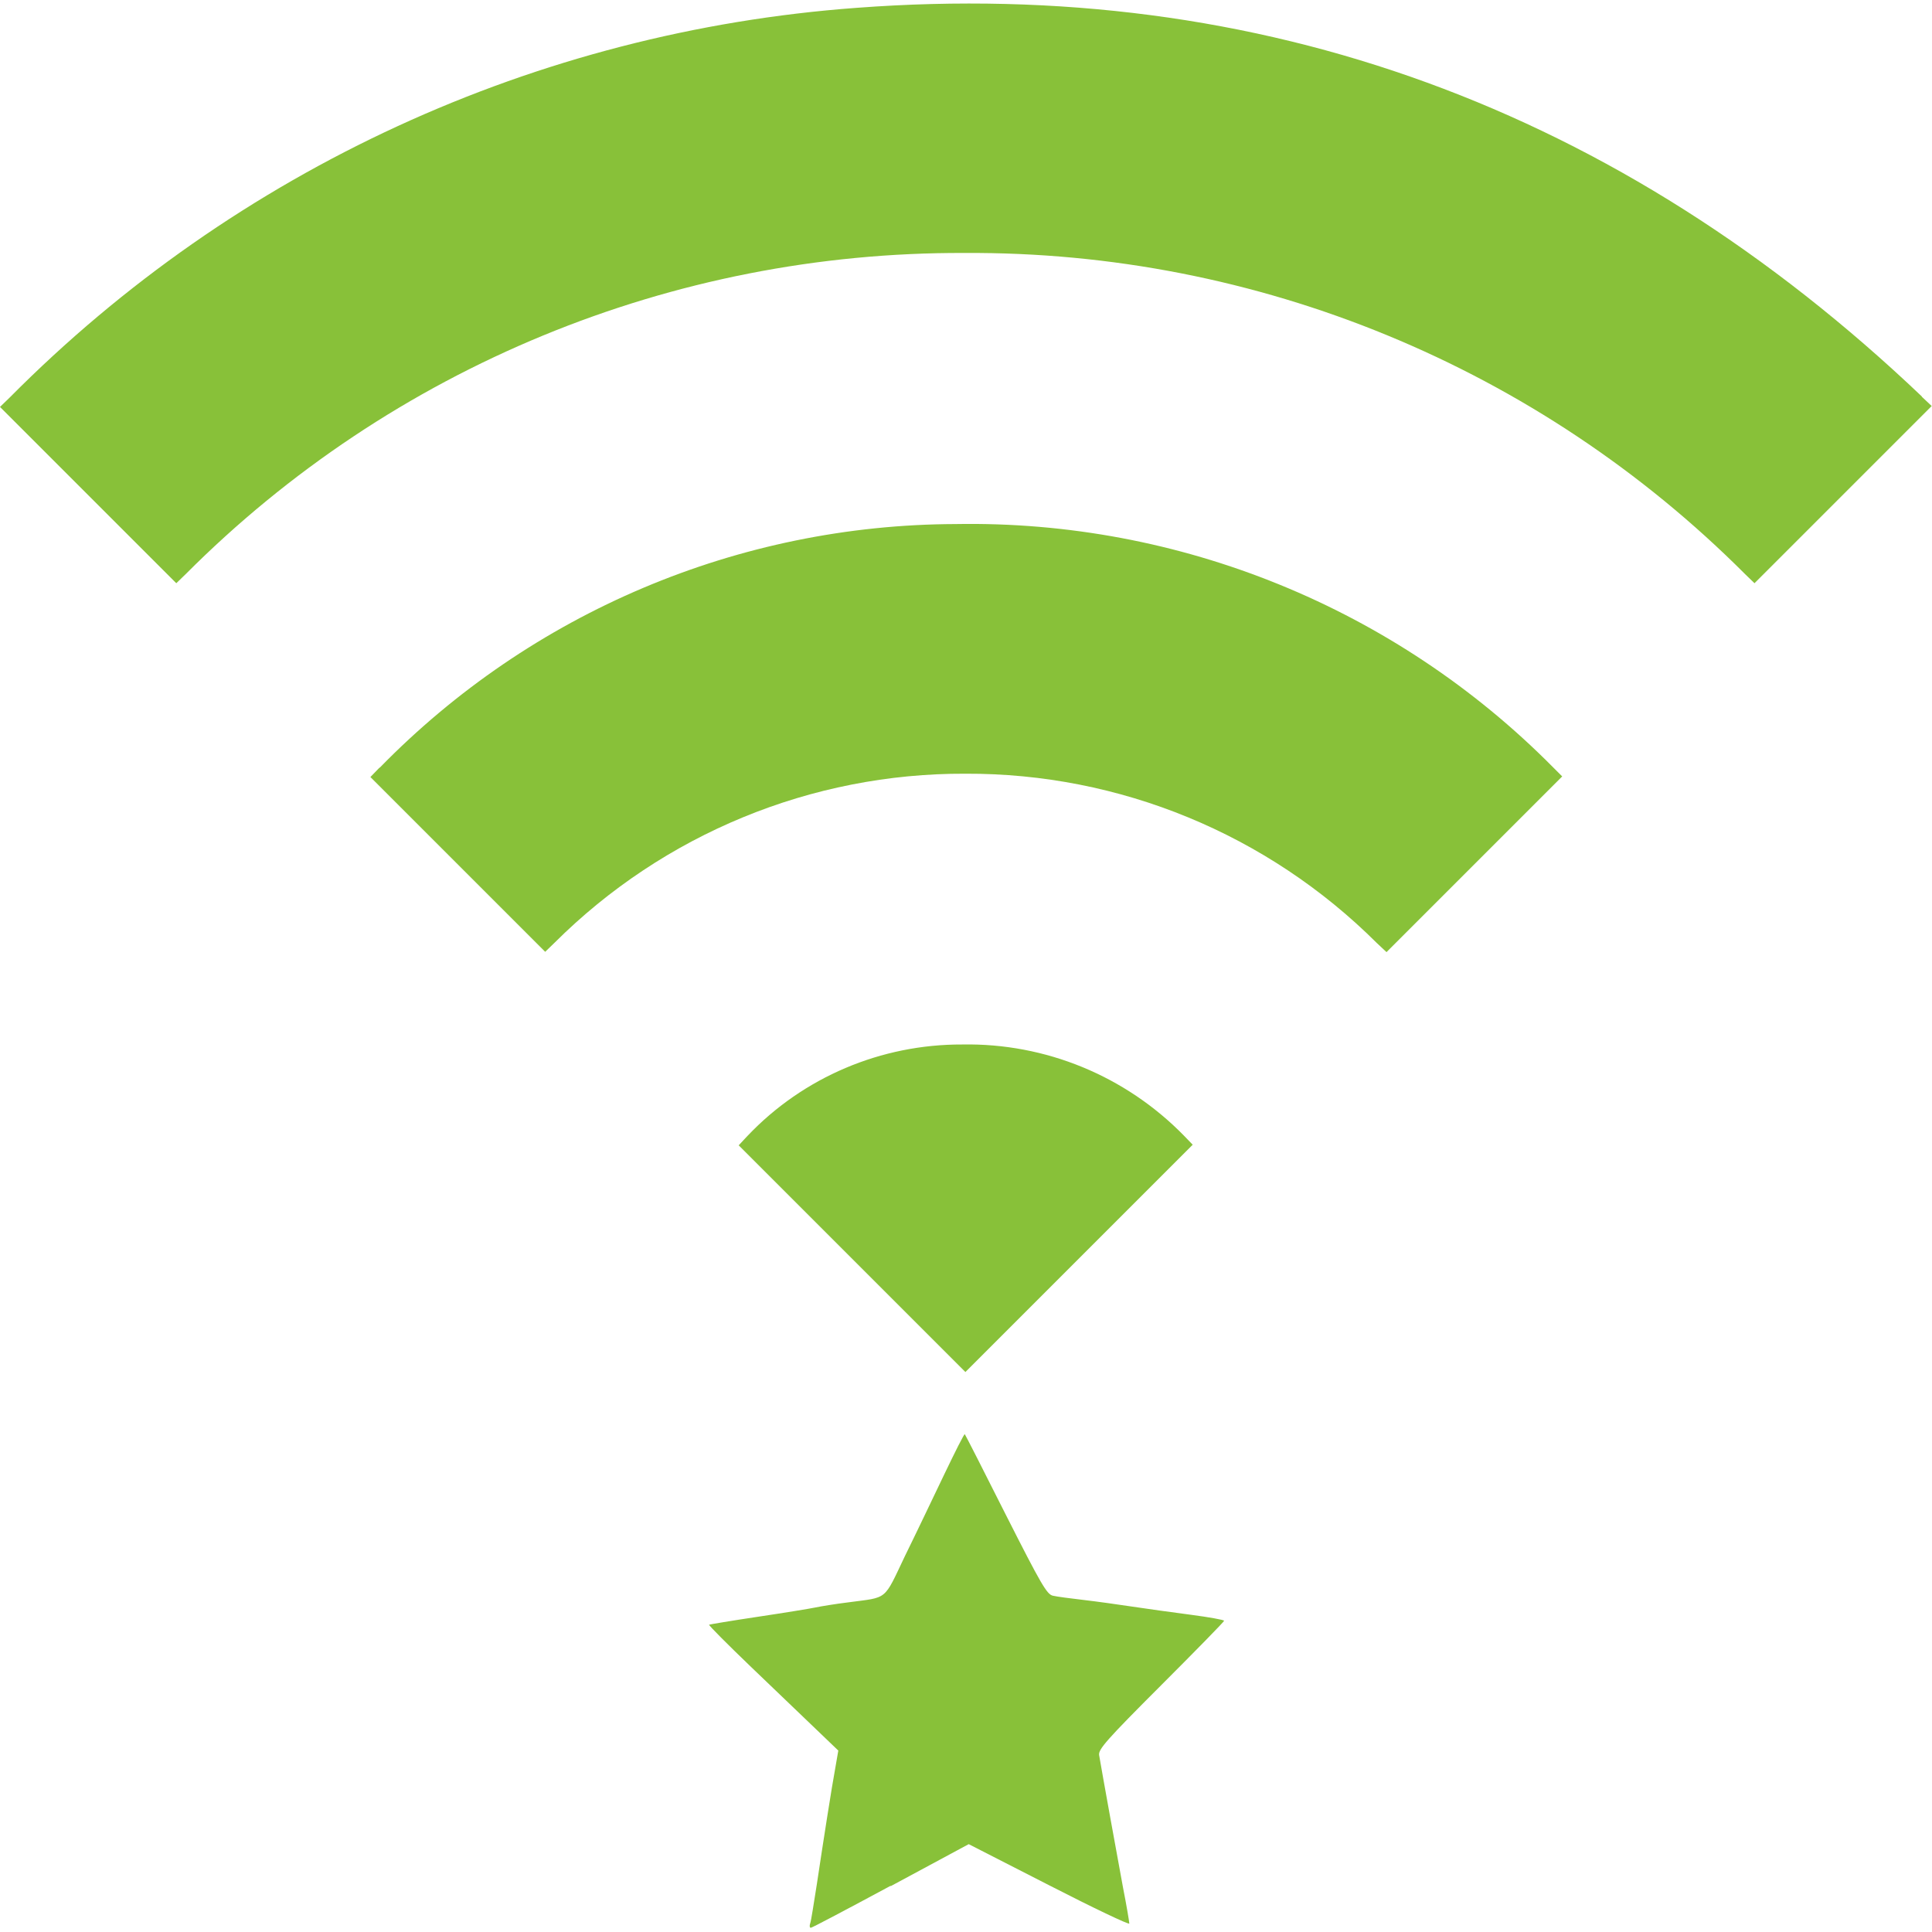 <?xml version="1.0" encoding="UTF-8"?>
<svg id="j" data-name="Layer 10" xmlns="http://www.w3.org/2000/svg" width="64" height="64" viewBox="0 0 64 64">
  <path d="M63.67,13.14C53.63,3.58,41.75-.75,28.37.26,17.77,1.04,7.81,5.62.32,13.17l-.32.31,5.84,5.84.31-.3h0c6.83-6.85,16.13-10.68,25.8-10.64,9.7-.06,19.01,3.78,25.86,10.64l.31.3,5.87-5.87-.33-.31ZM12.57,25.43l-.3.31,5.79,5.79.31-.3h0c3.61-3.6,8.51-5.62,13.61-5.6,5.11-.02,10.01,2,13.63,5.61l.32.3,5.82-5.82-.31-.31h0c-5.22-5.27-12.37-8.18-19.78-8.05-7.19.02-14.06,2.93-19.08,8.07h0ZM24.76,37.63l-.29.31,7.51,7.51,7.53-7.53-.3-.31c-1.93-1.97-4.58-3.06-7.33-3.01-2.69-.01-5.27,1.08-7.12,3.03h0Z" style="fill: #88c139;"/>
  <path d="M29.49,62.49l2.6-1.4,2.66,1.36c1.46.75,2.66,1.32,2.66,1.27s-.09-.59-.21-1.2c-.18-.97-.68-3.73-.79-4.38-.03-.19.24-.5,2.05-2.31,1.15-1.15,2.09-2.11,2.09-2.14s-.5-.12-1.11-.2-1.48-.2-1.94-.27c-.46-.07-1.18-.17-1.61-.22-.43-.05-.89-.11-1.01-.14-.2-.04-.39-.37-1.56-2.68-.73-1.45-1.34-2.65-1.36-2.67-.02-.02-.32.58-.68,1.33s-.94,1.97-1.3,2.7c-.72,1.51-.55,1.36-1.88,1.54-.41.05-.9.13-1.09.17-.19.04-1.05.18-1.92.31s-1.58.25-1.6.26c-.02.02.61.65,1.39,1.4s1.76,1.69,2.16,2.07l.73.7-.09.52c-.13.7-.41,2.5-.62,3.9-.1.63-.19,1.22-.22,1.3-.03.08-.02.15.02.15s1.23-.63,2.66-1.4h0Z" style="fill: #88c139;"/>
</svg>